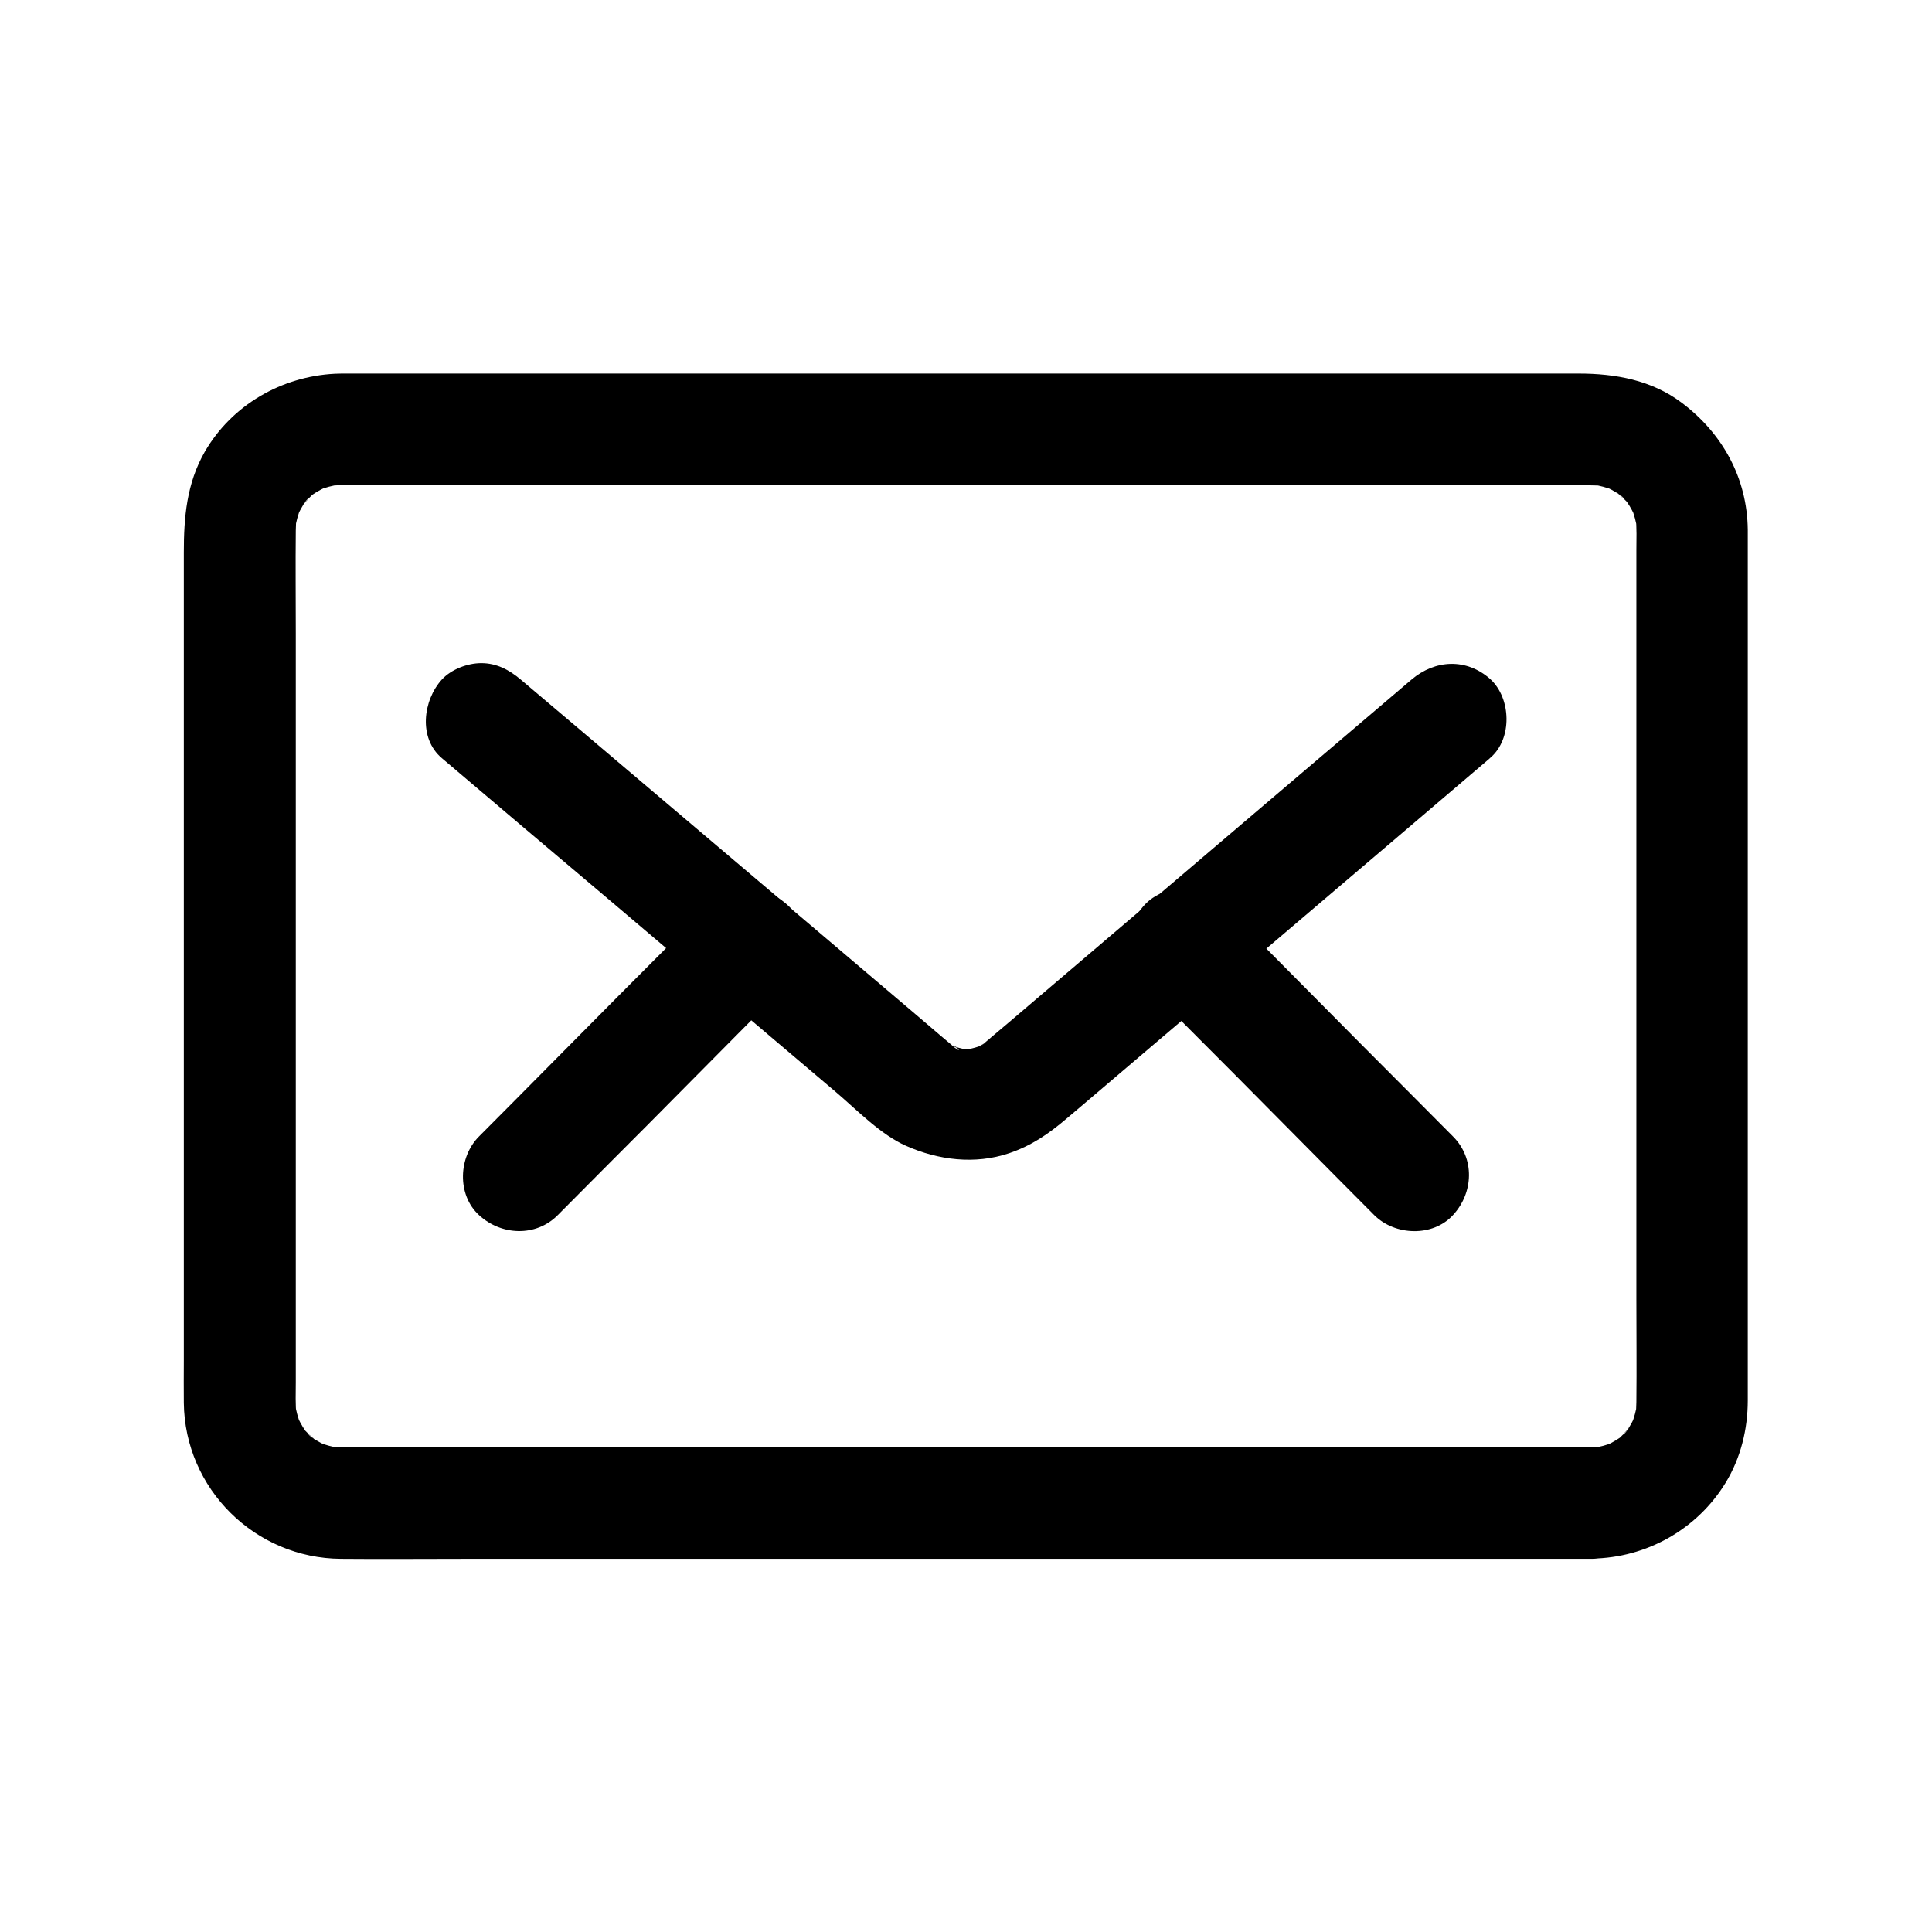 <?xml version="1.0" encoding="UTF-8"?>
<!-- The Best Svg Icon site in the world: iconSvg.co, Visit us! https://iconsvg.co -->
<svg fill="#000000" width="800px" height="800px" version="1.1" viewBox="144 144 512 512" xmlns="http://www.w3.org/2000/svg">
 <g>
  <path d="m565.85 527.52h-33.457-79.656-96.531-82.508c-13.086 0-26.125 0.051-39.211 0-1.23 0-2.461-0.051-3.738-0.195 1.328 0.195 2.609 0.344 3.938 0.543-2.41-0.344-4.723-0.984-6.938-1.871 1.18 0.492 2.363 0.984 3.543 1.477-1.574-0.688-3.102-1.477-4.527-2.461-1.23-0.836-1.82-2.016 0.934 0.789-0.59-0.59-1.277-1.133-1.871-1.723-0.148-0.148-1.82-1.77-1.723-1.871-0.051 0.051 2.559 3.59 0.789 0.934-0.984-1.426-1.77-2.953-2.461-4.527 0.492 1.18 0.984 2.363 1.477 3.543-0.934-2.262-1.523-4.527-1.871-6.938 0.195 1.328 0.344 2.609 0.543 3.938-0.344-2.953-0.195-5.953-0.195-8.906v-16.629-55.598-67.648-58.449c0-9.102-0.098-18.254 0-27.355 0-1.18 0.098-2.363 0.195-3.59-0.195 1.328-0.344 2.609-0.543 3.938 0.344-2.41 0.984-4.723 1.871-6.938-0.492 1.18-0.984 2.363-1.477 3.543 0.688-1.574 1.477-3.102 2.461-4.527 0.836-1.23 2.016-1.82-0.789 0.934 0.59-0.59 1.133-1.277 1.723-1.871 0.148-0.148 1.77-1.82 1.871-1.723-0.051-0.051-3.59 2.559-0.934 0.789 1.426-0.984 2.953-1.77 4.527-2.461-1.18 0.492-2.363 0.984-3.543 1.477 2.262-0.934 4.527-1.523 6.938-1.871-1.328 0.195-2.609 0.344-3.938 0.543 3.836-0.441 7.773-0.195 11.609-0.195h23.961 79.508 97.023 83.148c13.188 0 26.371-0.051 39.559 0 1.23 0 2.461 0.051 3.738 0.195-1.328-0.195-2.609-0.344-3.938-0.543 2.41 0.344 4.723 0.984 6.938 1.871-1.18-0.492-2.363-0.984-3.543-1.477 1.574 0.688 3.102 1.477 4.527 2.461 1.23 0.836 1.82 2.016-0.934-0.789 0.59 0.59 1.277 1.133 1.871 1.723 0.148 0.148 1.82 1.77 1.723 1.871 0.051-0.051-2.559-3.59-0.789-0.934 0.984 1.426 1.77 2.953 2.461 4.527-0.492-1.18-0.984-2.363-1.477-3.543 0.934 2.262 1.523 4.527 1.871 6.938-0.195-1.328-0.344-2.609-0.543-3.938 0.344 2.953 0.195 5.953 0.195 8.906v16.629 55.598 67.648 58.449c0 9.102 0.098 18.254 0 27.355 0 1.18-0.098 2.363-0.195 3.59 0.195-1.328 0.344-2.609 0.543-3.938-0.344 2.41-0.984 4.723-1.871 6.938 0.492-1.18 0.984-2.363 1.477-3.543-0.688 1.574-1.477 3.102-2.461 4.527-0.836 1.23-2.016 1.82 0.789-0.934-0.59 0.59-1.133 1.277-1.723 1.871-0.148 0.148-1.77 1.82-1.871 1.723 0.051 0.051 3.59-2.559 0.934-0.789-1.426 0.984-2.953 1.77-4.527 2.461 1.18-0.492 2.363-0.984 3.543-1.477-2.262 0.934-4.527 1.523-6.938 1.871 1.328-0.195 2.609-0.344 3.938-0.543-1.18 0.098-2.312 0.148-3.445 0.195-7.723 0.098-15.105 6.742-14.762 14.762 0.344 7.922 6.496 14.859 14.762 14.762 14.465-0.195 27.898-7.723 35.473-20.121 3.984-6.543 5.856-14.168 5.856-21.797v-15.008-70.848-86.789-54.809-3.297c-0.148-13.676-6.691-25.535-17.516-33.652-7.969-6.004-17.613-7.723-27.305-7.723h-44.723-77.688-88.512-75.422-40.098c-1.082 0-2.117 0-3.199 0.051-14.121 0.738-27.258 8.266-34.441 20.664-4.82 8.414-5.559 17.367-5.559 26.668v60.023 87.379 66.766c0 3.738-0.051 7.477 0 11.219 0.246 22.781 18.895 41.18 41.625 41.328 11.07 0.098 22.09 0 33.16 0h71.734 88.117 80.59 50.773 7.086c7.723 0 15.105-6.789 14.762-14.762-0.297-8.074-6.398-14.816-14.715-14.816z"/>
  <path d="m518.03 324.13c-13.43 11.414-26.812 22.828-40.246 34.242-20.418 17.418-40.887 34.785-61.305 52.203-2.953 2.508-5.856 5.019-8.809 7.477-0.59 0.492-1.18 0.984-1.77 1.523-0.246 0.195-0.441 0.395-0.688 0.59-0.59 0.543-1.23 1.031-1.82 1.574 3.836-3.492 2.262-1.723 0.934-0.934-0.934 0.543-1.871 0.984-2.856 1.426 1.18-0.492 2.363-0.984 3.543-1.477-1.77 0.688-3.543 1.18-5.461 1.523 1.328-0.195 2.609-0.344 3.938-0.543-2.215 0.297-4.379 0.297-6.594 0 1.328 0.195 2.609 0.344 3.938 0.543-1.871-0.297-3.59-0.789-5.363-1.477 1.18 0.492 2.363 0.984 3.543 1.477-1.477-0.641-2.707-1.477-4.133-2.215 4.133 2.117 3.641 2.856 2.066 1.523-0.984-0.836-1.969-1.723-3-2.559-0.297-0.246-0.641-0.543-0.934-0.789-2.117-1.82-4.281-3.641-6.394-5.461-8.66-7.332-17.32-14.711-25.977-22.043-21.207-17.957-42.41-35.965-63.617-53.922-5.019-4.231-10.035-8.512-15.055-12.742-3.051-2.559-6.348-4.328-10.43-4.328-3.641 0-7.922 1.625-10.43 4.328-5.019 5.512-6.297 15.547 0 20.859 14.316 12.152 28.633 24.305 43 36.406 20.469 17.367 40.984 34.734 61.449 52.102 5.656 4.82 11.855 11.266 18.547 14.219 8.512 3.789 18.254 5.019 27.305 1.969 5.953-2.016 10.527-5.164 15.254-9.199 1.277-1.082 2.559-2.164 3.836-3.246 19.039-16.234 38.129-32.422 57.172-48.66 16.828-14.316 33.652-28.633 50.43-42.953 0.297-0.246 0.59-0.492 0.836-0.738 5.902-5.019 5.559-15.793 0-20.859-6.301-5.598-14.613-5.203-20.91 0.16z"/>
  <path d="m331.86 383.86c-7.969 8.02-15.941 16.039-23.961 24.059-12.645 12.742-15.5 15.645-28.141 28.387-2.953 2.953-5.856 5.902-8.809 8.855-5.461 5.461-5.902 15.449 0 20.859 5.856 5.41 15.055 5.856 20.859 0 7.969-8.02 15.941-16.039 23.961-24.059 12.645-12.742 15.5-15.645 28.141-28.387 2.953-2.953 5.856-5.902 8.809-8.855 5.461-5.461 5.902-15.449 0-20.859s-15.055-5.852-20.859 0z"/>
  <path d="m529.05 445.16c-7.969-8.02-15.941-16.039-23.961-24.059-12.645-12.742-15.5-15.645-28.141-28.387-2.953-2.953-5.856-5.902-8.809-8.855-5.461-5.461-15.5-5.856-20.859 0-5.41 5.902-5.805 15.008 0 20.859 7.969 8.02 15.941 16.039 23.961 24.059 12.645 12.742 15.5 15.645 28.141 28.387 2.953 2.953 5.856 5.902 8.809 8.855 5.461 5.461 15.5 5.856 20.859 0 5.461-5.902 5.856-15.004 0-20.859z"/>
 </g>
</svg>